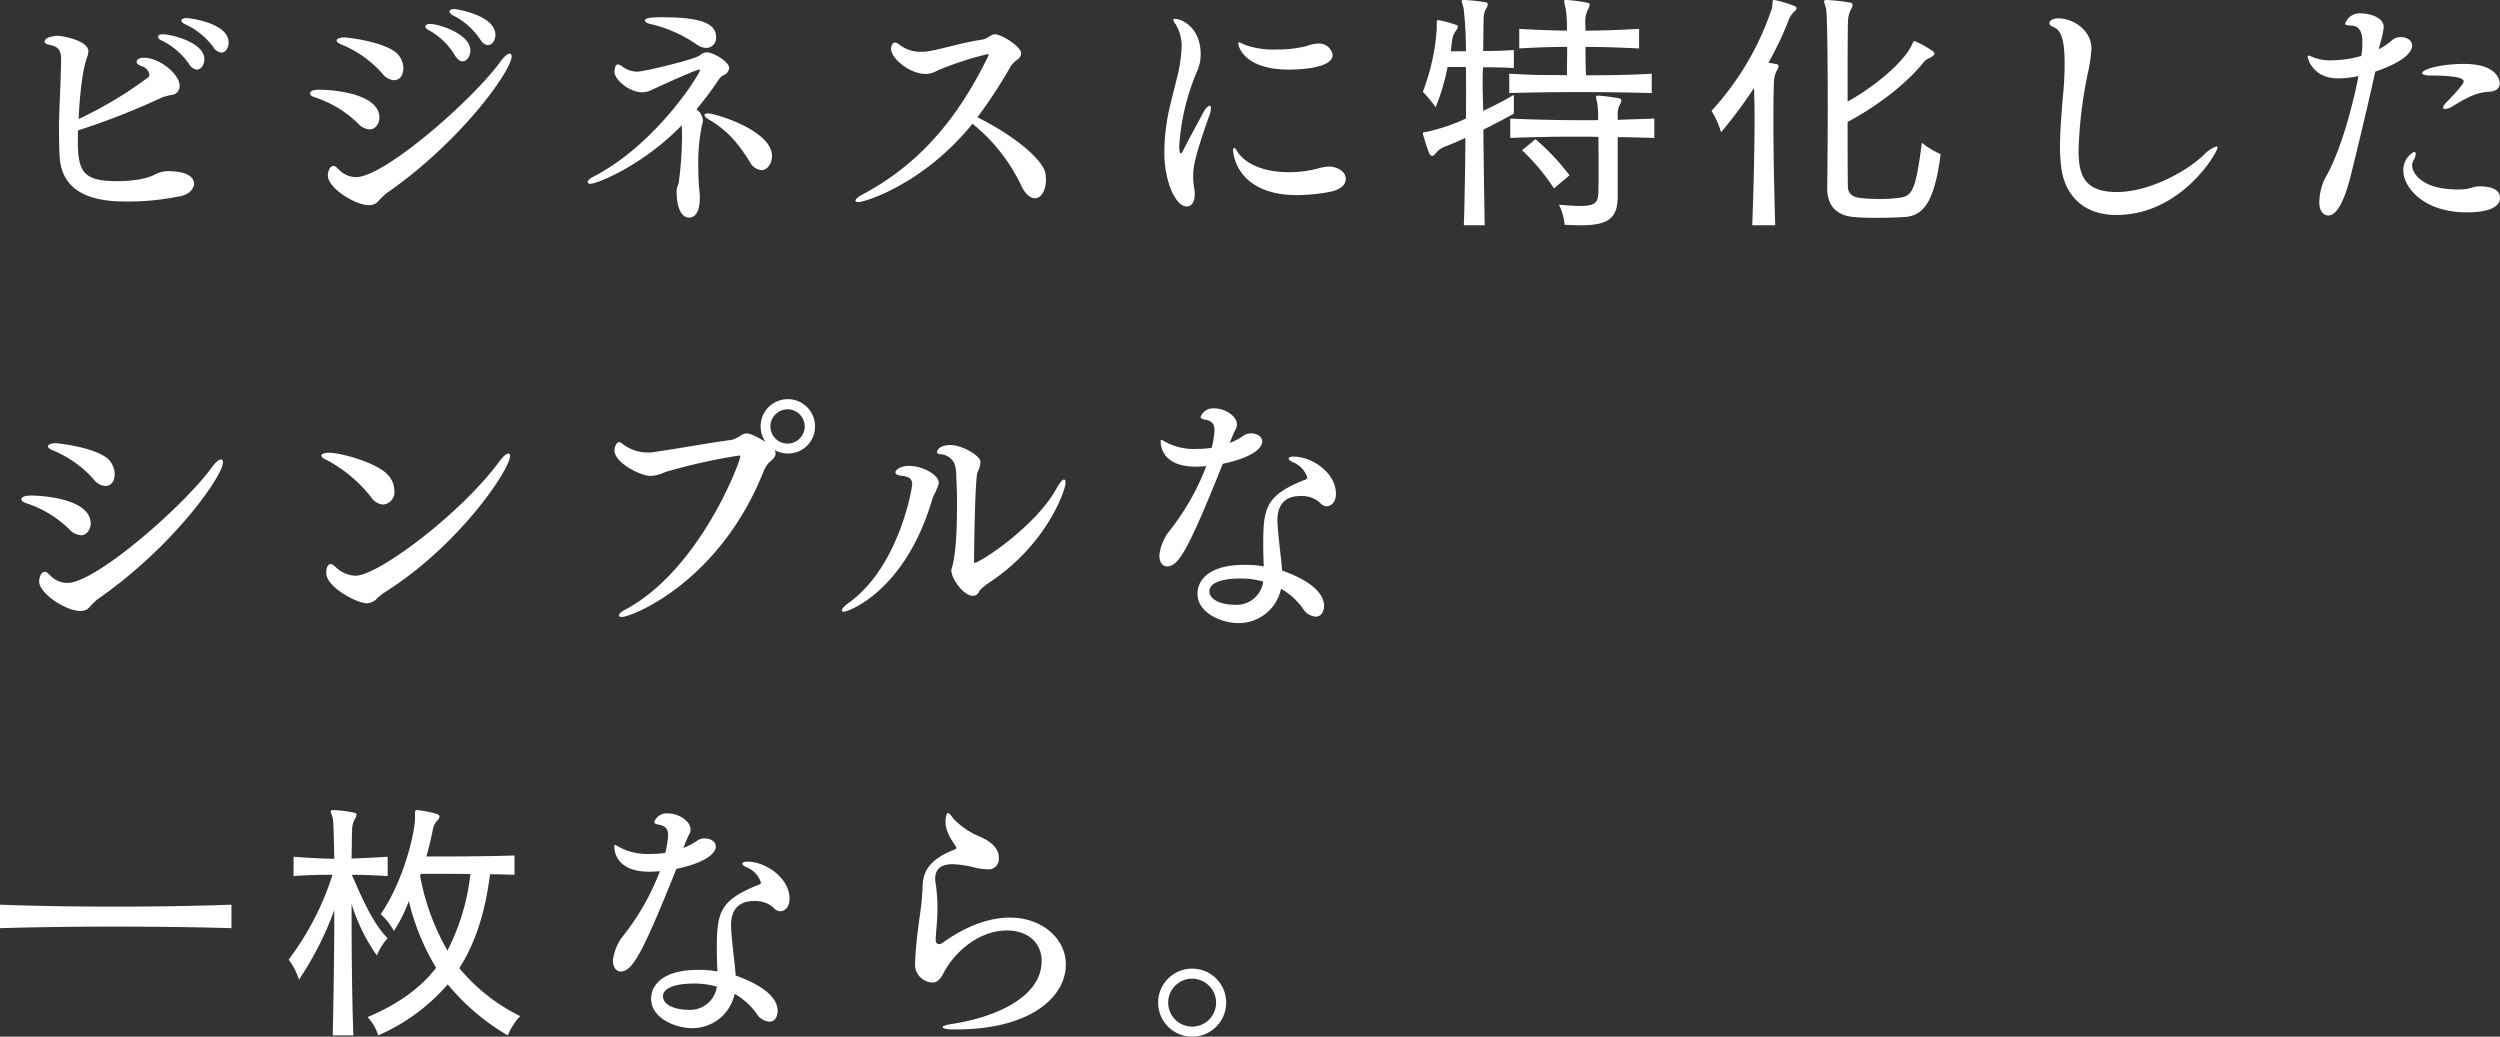 <svg xmlns="http://www.w3.org/2000/svg" width="407.357" height="168.918" viewBox="0 0 407.357 168.918">
  <rect x="0" y="0" width="407.357" height="168.918" fill="#333333" stroke="none"/>
  <path id="Path_9118" data-name="Path 9118" d="M32.592-31.374c-.336,0-.882.084-.882.42,0,.21.252.462.672.63a11.786,11.786,0,0,1,4.536,3.7,1.763,1.763,0,0,0,1.3.882c.672,0,1.176-.756,1.176-1.638C39.4-30.66,32.8-31.374,32.592-31.374Zm-3.906,2.646c-.462,0-.8.126-.8.42,0,.21.252.462.672.63a11.588,11.588,0,0,1,4.41,3.822,1.642,1.642,0,0,0,1.26.882c.672,0,1.218-.8,1.218-1.68C35.448-27.426,30.03-28.728,28.686-28.728Zm5.082,24.4c0-.588-.294-2.1-4.368-2.1a4.87,4.87,0,0,0-1.932.5c-1.47.84-4.116,1.134-6.174,1.134-5.46,0-6.468-1.386-6.468-6.51,0-.546,0-1.092.042-1.764A116.7,116.7,0,0,0,28.644-18.48a12,12,0,0,1,1.764-.42,1.45,1.45,0,0,0,1.008-1.386c0-2.016-3.36-4.62-5.8-4.62h-.084c-.63,0-1.134.294-1.134.672,0,.252.252.5.882.714A1.8,1.8,0,0,1,26.5-22.134c0,.042-.042.336-.21.42a65.364,65.364,0,0,1-11.34,6.8c.042-.966.336-7.14,1.344-9.954a3.708,3.708,0,0,0,.252-1.092c0-1.722-4.158-2.52-5.04-2.52-.252,0-1.764.126-2.058.756a.379.379,0,0,0-.042.21c0,.21.294.42.8.5,1.554.336,1.89.966,1.89,2.478v.336c-.042,2.646-.21,5.8-.294,8.442-.042,1.05-.042,2.016-.042,2.94,0,1.68.042,3.108.126,4.368.63,6.972,8.19,6.972,11.256,6.972a42.1,42.1,0,0,0,8.442-.882C33.558-2.772,33.768-4.158,33.768-4.326Zm42.42-28.518c-.168,0-.8.042-.8.42,0,.168.21.42.588.63a11.52,11.52,0,0,1,4.41,3.906c.42.672.882.924,1.26.924.672,0,1.218-.756,1.218-1.68C82.866-31.836,76.482-32.844,76.188-32.844ZM72.24-30.408a.906.906,0,0,0-.756.252c-.042.042-.042.084-.042.168q0,.315.63.63a11.21,11.21,0,0,1,4.2,4.074c.42.672.84.966,1.26.966.672,0,1.26-.84,1.26-1.764C78.792-28.77,73.71-30.408,72.24-30.408Zm-4.368,7.224a3.531,3.531,0,0,0-1.134-2.52c-2.31-1.932-8.274-2.52-8.442-2.52-.714,0-1.3.21-1.3.5,0,.21.21.42.8.672A17.953,17.953,0,0,1,64.47-22.3a2.575,2.575,0,0,0,1.848,1.05C67.872-21.252,67.872-23.058,67.872-23.184Zm17.64-1.932c0-.294-.126-.462-.294-.462-.336,0-.882.42-1.47,1.218C79.3-18.144,64.806-5.46,60.186-5.46a3.771,3.771,0,0,1-2.73-1.134c-.42-.42-.672-.672-.966-.672-.756,0-.924,1.218-.924,1.512v.042c0,2.016,4.41,4.83,6.72,4.83A2,2,0,0,0,63.5-1.26a3.207,3.207,0,0,0,.378-.378A10.679,10.679,0,0,1,65.1-2.814C77.364-11.3,85.512-22.89,85.512-25.116Zm-21.546,10c0-4.116-8.064-4.578-9.7-4.578-.462,0-1.6,0-1.6.63,0,.21.252.462.84.63a18,18,0,0,1,6.93,4.2A2.883,2.883,0,0,0,62.37-13.23C63.462-13.23,63.966-14.406,63.966-15.12ZM110.208-31.5c-1.68,0-2.982.042-2.982.546,0,.21.378.462,1.05.588a21.809,21.809,0,0,1,7.35,3.276,2.781,2.781,0,0,0,1.6.588,1.638,1.638,0,0,0,1.6-1.764C118.818-30.156,117.138-31.5,110.208-31.5Zm7.308,15.666c-.336,0-.588.084-.588.252s.168.42.672.714c3.276,1.932,4.83,3.99,6.678,6.846a2.415,2.415,0,0,0,1.932,1.428c.966,0,1.722-1.05,1.722-2.31C127.932-13.062,118.692-15.834,117.516-15.834Zm-.21-9.954a1.819,1.819,0,0,0-1.092.462c-.966.756-9.24,2.688-10.206,2.688a4.025,4.025,0,0,1-2.352-.756c-.252-.168-.546-.42-.8-.42-.168,0-.336.084-.462.378a3.157,3.157,0,0,0-.126.8c0,1.386,2.52,3.36,4.494,3.36a3.517,3.517,0,0,0,1.638-.42c2.73-1.26,7.182-3.276,7.728-3.276a.09.09,0,0,1,.084.084c0,.5-6.93,11.928-17.346,17.346-.672.336-.966.672-.966.882,0,.168.168.294.462.294,1.092,0,8.568-3.024,14.868-9.534.042.714.042,1.386.042,2.016a60.018,60.018,0,0,1-.5,7.1,1.956,1.956,0,0,1-.252.84,2.824,2.824,0,0,0-.126.756c0,4.326,1.806,4.326,2.016,4.326,1.47,0,1.764-1.89,1.764-3.234,0-.588-.084-1.176-.126-1.764-.084-1.092-.126-2.226-.126-3.276a31.86,31.86,0,0,1,.588-6.762,2.136,2.136,0,0,0,.168-.84,2.48,2.48,0,0,0-1.05-1.764,58.069,58.069,0,0,0,3.822-5.124,2.759,2.759,0,0,1,.714-.5,1.428,1.428,0,0,0,.8-1.092C120.96-24.234,118.4-25.788,117.306-25.788ZM172.452-6.216c-.5-2.058-4.662-5.8-11.046-8.988a81.436,81.436,0,0,0,5.46-8.358,5.027,5.027,0,0,1,1.176-1.134,1.373,1.373,0,0,0,.5-.924c0-1.092-3.192-3.108-4.284-3.108-.252,0-.42.042-1.218.546a2.452,2.452,0,0,1-.924.336c-3.4.5-6.678,1.6-8.988,1.932a7.763,7.763,0,0,1-.966.042,5.544,5.544,0,0,1-3.528-1.218,1.285,1.285,0,0,0-.63-.294c-.462,0-.672.588-.672,1.05,0,1.428,2.9,4.074,5.712,4.074a4.067,4.067,0,0,0,1.89-.588,55.307,55.307,0,0,1,8.106-2.646c.084,0,.21.042.21.168,0,.042-.042.042-.042.084C159.306-17.3,153.636-8.484,142.8-2.688c-.882.462-1.26.84-1.26,1.05q0,.252.5.252c.924,0,10.5-2.814,18.564-12.768a28.969,28.969,0,0,1,8.064,10.332c.63,1.218,1.386,1.806,2.1,1.806,1.218,0,1.806-1.6,1.806-3.024A5.6,5.6,0,0,0,172.452-6.216Zm46.83-19.152a2.232,2.232,0,0,0-2.394-1.848,6.559,6.559,0,0,0-1.89.42,19.093,19.093,0,0,1-4.83.546A13.821,13.821,0,0,1,205-27.006a6.6,6.6,0,0,0-.966-.42.111.111,0,0,0-.126.126c0,.714,1.134,4.326,8.274,4.326C213.7-22.974,219.282-23.142,219.282-25.368Zm-.5,18.186a8.24,8.24,0,0,0-2.1.378,18.55,18.55,0,0,1-4.494.546c-5.67,0-7.9-2.394-8.526-3.528-.126-.252-.294-.42-.42-.42s-.168.126-.168.378c0,.84.8,7.308,10.458,7.308a30.456,30.456,0,0,0,5.124-.5c1.974-.336,2.772-1.26,2.772-2.1C221.424-6.72,219.45-7.182,218.778-7.182Zm-19.446-9.87c-.042,0-.042-.042-.084-.042-.21,0-.63.336-1.008,1.05-.966,1.848-2.352,4.284-3.486,6.594a.29.29,0,0,1-.21.126c-.21,0-.252-.546-.252-1.3a36.711,36.711,0,0,1,3.024-12.348,6.738,6.738,0,0,0,.462-2.52c0-4.284-3.024-5.754-4.2-5.754-.168,0-.252.042-.252.168a1.636,1.636,0,0,0,.378.714,6.786,6.786,0,0,1,.966,3.864,23.3,23.3,0,0,1-.42,3.4c-.126.84-.714,2.9-1.3,5.376a33.472,33.472,0,0,0-1.092,8.274c0,4.536,1.764,8.778,3.654,8.778.714,0,1.3-.63,1.3-1.974a4.438,4.438,0,0,0-.084-1.008,10.3,10.3,0,0,1-.168-1.932c0-1.512.21-3.066,2.6-9.828a3.709,3.709,0,0,0,.294-1.26Q199.458-16.989,199.332-17.052Zm71.946-2.1V-22.3c-3.7.21-7.266.252-10.71.252-.084-1.638-.084-3.234-.084-4.62,2.73,0,5.544.084,8.736.252V-29.61c-3.15.168-6.006.294-8.736.294,0-.546-.042-.966-.042-1.47a4.327,4.327,0,0,1,.42-1.932,2.085,2.085,0,0,0,.294-.8c0-.168-.084-.294-.336-.336a24.975,24.975,0,0,0-3.36-.462h-.126c-.252,0-.336.042-.336.21a10.261,10.261,0,0,0,.252,1.134,21.823,21.823,0,0,1,.21,3.654c-2.562-.042-5.082-.126-7.77-.294v3.192c2.73-.168,5.292-.252,7.812-.252,0,1.554-.042,3.192-.042,4.62-1.554-.042-3.15-.042-4.7-.042-1.554-.042-3.15-.126-4.7-.21v3.15C255.738-19.362,262.962-19.362,271.278-19.152Zm-22.47,3.36v-3.066a53.946,53.946,0,0,1-5,2.6c0-1.3-.084-2.9-.084-4.536,0-.882,0-1.722.084-2.562,1.68,0,3.486.042,5,.126v-2.94c-1.512.126-3.276.168-5,.168.042-2.52.042-4.284.084-4.872a4.37,4.37,0,0,1,.294-1.89,1.64,1.64,0,0,0,.378-.84c0-.168-.084-.294-.378-.336a28.077,28.077,0,0,0-3.4-.378H240.7c-.252,0-.378.042-.378.21,0,.21.168.546.294,1.092A57.259,57.259,0,0,1,241-25.956H238.56c.042-.672.126-1.3.21-1.848a3.337,3.337,0,0,1,.588-1.47,1.493,1.493,0,0,0,.336-.714c0-.168-.168-.252-.462-.336a23.241,23.241,0,0,0-2.688-.714h-.084c-.168,0-.21.168-.21.462v.882a34.59,34.59,0,0,1-2.268,10.332,23.661,23.661,0,0,1,2.1,2.52,36.539,36.539,0,0,0,1.932-6.552H241c.042,2.6.042,5.418,0,8.4a30.279,30.279,0,0,1-6.3,2.142c-.5.084-.714.084-.714.294a.722.722,0,0,0,.084.336c.21.714.63,2.1.924,2.814.168.336.294.5.5.5.252,0,.462-.252.756-.63a3.654,3.654,0,0,1,1.428-.924c.882-.336,2.016-.8,3.234-1.386,0,2.478-.042,4.914-.084,7.392-.042,2.394-.084,4.746-.168,6.846h3.4c-.084-4.872-.168-10.416-.21-15.582C245.532-14.028,247-14.784,248.808-15.792Zm22.89,3.948v-3.15c-2.016.084-3.99.126-5.964.21v-.5a3.99,3.99,0,0,1,.294-1.89,1.579,1.579,0,0,0,.294-.756c0-.21-.084-.294-.42-.378a32.592,32.592,0,0,0-3.234-.42h-.126c-.252,0-.336.042-.336.21a3.491,3.491,0,0,0,.084.546c.042.168.084.336.126.546a17.759,17.759,0,0,1,.126,2.688c-4.788.042-9.492-.042-14.322-.252v3.15c3.528-.126,6.972-.21,10.5-.21,1.26,0,2.562,0,3.864.042.042,3.192.042,7.014,0,8.946-.042,1.638-.378,2.31-2.94,2.31-.882,0-2.058-.084-3.486-.21a9.423,9.423,0,0,1,.924,3.276c.966.042,1.806.084,2.6.084,4.536,0,6.048-1.176,6.048-4.7v-9.66C267.666-11.97,269.682-11.886,271.7-11.844ZM257.88-5.754a37.583,37.583,0,0,0-5.544-5.88l-2.184,1.806a34.341,34.341,0,0,1,5.208,6.216ZM318.36-9.2a13.562,13.562,0,0,1-3.066-1.848c-1.05,8.274-1.68,8.736-3.906,8.988a23.27,23.27,0,0,1-3.066.168,25.691,25.691,0,0,1-3.108-.168c-1.386-.168-1.974-.882-1.974-1.89-.042-2.856-.042-6.636-.042-10.5,4.83-2.562,9.66-6.258,12.432-9.786a2.628,2.628,0,0,1,1.05-.672c.378-.252.672-.462.672-.672,0-.168-.168-.336-.42-.5a16.131,16.131,0,0,0-2.646-1.47.379.379,0,0,0-.21-.042c-.21,0-.252.294-.462.714-1.512,2.982-6.3,6.846-10.416,9.114,0-6.678,0-12.81.084-13.44a4.147,4.147,0,0,1,.462-1.554,1.6,1.6,0,0,0,.252-.756c0-.21-.084-.294-.378-.378a33.237,33.237,0,0,0-3.7-.42h-.168c-.252,0-.378.042-.378.252a6.11,6.11,0,0,0,.294,1.05c.21.546.294,8.232.294,16.128,0,4.83-.042,9.744-.084,13.188v.126c0,2.478,1.26,4.41,4.452,4.62,1.344.126,2.6.126,3.864.126,1.428,0,2.772-.042,4.2-.126C315.42.882,317.31-1.092,318.36-9.2ZM294.882-32.97q0-.252-.378-.378a18.906,18.906,0,0,0-3.234-.966h-.084c-.336,0-.168.714-.336,1.386a46.273,46.273,0,0,1-9.828,16.674,14.02,14.02,0,0,1,1.554,3.486,73.3,73.3,0,0,0,5.376-7.224c.042,1.344.084,3.024.084,5.04,0,4.536-.126,10.542-.378,17.346H291.4c-.21-7.1-.294-12.768-.294-16.758,0-3.36.042-5.544.084-6.426a4.666,4.666,0,0,1,.42-1.932,2.188,2.188,0,0,0,.336-.756c0-.21-.126-.378-.462-.42-.378-.042-.714-.126-1.176-.21a54.134,54.134,0,0,0,3.234-6.8,3.319,3.319,0,0,1,.882-1.428C294.672-32.55,294.882-32.8,294.882-32.97Zm68.586,22.722c0-.126-.042-.21-.168-.21a5.529,5.529,0,0,0-2.184,1.512c-3.192,2.9-9.03,5.922-14.07,5.922-5.544,0-6.216-3.108-6.216-6.846a71.1,71.1,0,0,1,1.6-12.936,25.867,25.867,0,0,0,.5-3.57c0-3.066-3.024-4.956-5.46-4.956-.462,0-1.386.21-1.386.8,0,.378.462.546.756.672.966.462,1.722,1.512,1.722,5.922,0,2.184-.168,4.326-.42,6.888-.126,1.932-.336,4.242-.336,6.51a26.17,26.17,0,0,0,.168,3.192c.42,4.326,3.192,8.064,9.03,8.064C357.588.714,363.468-9.492,363.468-10.248ZM403.62-23.9c-3.486,0-6.8.8-6.8,1.512,0,.252.8.378,1.134.378,5.5,0,5.628.672,5.628,1.008s-1.428,1.974-2.814,3.36c-.42.42-.546.714-.546.882,0,.126.126.21.336.21a2.585,2.585,0,0,0,.966-.294c2.058-1.26,3.948-2.436,6.216-2.52,1.3-.084,1.722-.714,1.722-1.386C409.458-20.874,409.416-23.9,403.62-23.9Zm2.646,19.95h-.252c-.714,0-1.386.378-2.31.462a10.244,10.244,0,0,1-1.176.042c-5.67,0-7.35-2.6-7.35-3.948a1.711,1.711,0,0,1,.21-.756,2.26,2.26,0,0,0,.378-1.092c0-.21-.126-.336-.252-.336A3.342,3.342,0,0,0,393.75-6.51c0,2.73,3.318,6.8,10.332,6.8,3.276,0,5.418-.756,5.418-2.352C409.5-3.612,407.694-3.948,406.266-3.948ZM395.178-26.88c0-.882-.882-1.386-1.806-1.386a2.237,2.237,0,0,0-1.512.546,10.853,10.853,0,0,1-2.1,1.428l.126-.63a15.954,15.954,0,0,0,.672-2.94c0-1.806-2.688-2.268-3.654-2.268a2.52,2.52,0,0,0-2.646,1.68c0,.168.21.252.756.294.756,0,2.058.084,2.058,2.646v.378A13.244,13.244,0,0,1,386.9-25.2a18.183,18.183,0,0,1-4.83.714,7.616,7.616,0,0,1-3.528-.714.533.533,0,0,0-.252-.042.111.111,0,0,0-.126.126c0,.462.924,3.57,4.914,3.57a16.15,16.15,0,0,0,3.36-.378c-.588,3.15-2.6,11.886-5.5,16.758a9.412,9.412,0,0,0-.882,3.822c0,1.47.714,2.142,1.47,2.142.63,0,2.184-.378,3.78-6.972,1.218-5,2.814-11.592,3.864-16.464C392.994-23.94,395.178-25.494,395.178-26.88ZM20.832,42.942a3.531,3.531,0,0,0-1.134-2.52c-2.31-1.932-8.274-2.52-8.442-2.52-.714,0-1.3.21-1.3.5,0,.21.21.42.8.672a17.953,17.953,0,0,1,6.678,4.746,2.575,2.575,0,0,0,1.848,1.05C20.832,44.874,20.832,43.068,20.832,42.942Zm17.64-1.932c0-.294-.126-.462-.294-.462-.336,0-.882.42-1.47,1.218-4.452,6.216-18.942,18.9-23.562,18.9a3.771,3.771,0,0,1-2.73-1.134c-.42-.42-.672-.672-.966-.672-.756,0-.924,1.218-.924,1.512v.042c0,2.016,4.41,4.83,6.72,4.83a2,2,0,0,0,1.218-.378,3.207,3.207,0,0,0,.378-.378,10.679,10.679,0,0,1,1.218-1.176C30.324,54.828,38.472,43.236,38.472,41.01Zm-21.546,10c0-4.116-8.064-4.578-9.7-4.578-1.6,0-1.6.546-1.6.588,0,.252.252.5.84.672a18,18,0,0,1,6.93,4.2A2.883,2.883,0,0,0,15.33,52.9C16.422,52.9,16.926,51.72,16.926,51.006ZM85.26,39.96q0-.378-.252-.378c-.336,0-.84.42-1.47,1.26C77.2,49.452,63.714,59.49,60.1,59.49a4.762,4.762,0,0,1-3.15-1.3c-.378-.378-.672-.588-.924-.588-.168,0-.714.084-.714,1.47,0,2.31,5.04,4.914,6.594,4.914a2.387,2.387,0,0,0,1.428-.546,10.2,10.2,0,0,1,1.26-1.092C76.944,54.66,85.26,42.144,85.26,39.96ZM66.4,45.63a3.842,3.842,0,0,0-1.134-2.646c-1.89-1.974-7.6-3.528-9.576-3.528-.63,0-1.176.168-1.176.462,0,.21.252.462.84.714A22.79,22.79,0,0,1,62.538,46.6a2.713,2.713,0,0,0,2.016,1.3A2.017,2.017,0,0,0,66.4,45.63Zm68.544-10.5a4.431,4.431,0,1,0-8.064,2.562c-.294-.168-2.184-1.386-3.066-1.386a1.751,1.751,0,0,0-1.008.378,6.029,6.029,0,0,1-1.386.672c-3.318.42-7.266,1.176-12.894,2.016a4.075,4.075,0,0,1-.714.042,6.676,6.676,0,0,1-4.326-1.47.885.885,0,0,0-.462-.21c-.168,0-.294.084-.462.336a1.894,1.894,0,0,0-.294,1.008c0,2.016,4.242,4.158,5.88,4.158a6.336,6.336,0,0,0,2.394-.63,92.772,92.772,0,0,1,12.012-2.688c.126,0,.21,0,.21.168,0,.8-6.552,18.4-18.69,24.906-.714.378-1.092.714-1.092.966q0,.252.5.252c1.6,0,15.918-5.628,23.1-23.772a4.722,4.722,0,0,1,.84-1.344c.5-.462,1.092-.882,1.092-1.512a1.149,1.149,0,0,0-.168-.588,4.247,4.247,0,0,0,2.184.588A4.392,4.392,0,0,0,134.946,35.13Zm-1.68.042a2.793,2.793,0,0,1-5.586,0,2.793,2.793,0,0,1,5.586,0Zm42.5,9.156q0-.5-.252-.5c-.252,0-.63.42-1.134,1.3-3.36,6.3-12.6,12.264-13.4,12.264-.084,0-.126-.042-.126-.21V57.1c.126-10.626.378-13.9.546-14.364.084-.21.168-.378.294-.714a3.908,3.908,0,0,0,.21-1.008.533.533,0,0,0-.042-.252c-.168-.84-2.856-2.562-4.914-2.562-.252,0-1.68.042-2.058.924a.71.71,0,0,0-.084.21c0,.252.294.378.8.378a2.7,2.7,0,0,1,2.058,1.512,5.917,5.917,0,0,1,.294,2.1c.084,1.344.126,2.814.126,4.368,0,2.688-.042,8.106-.882,10.668a.623.623,0,0,0-.042.294c0,1.344,2.016,4.116,3.486,4.116a1.107,1.107,0,0,0,1.008-.63c.126-.21.168-.336.252-.378A9.43,9.43,0,0,1,163,60.834C172.746,54.534,175.77,45.5,175.77,44.328Zm-20.664,0c0-1.26-2.6-2.73-4.83-2.73-1.3,0-2.226.588-2.226,1.05,0,.252.252.462.882.546,1.386.126,1.848.546,1.848,1.386,0,.126-.042.252-.042.378-.126,1.092-2.352,13.272-10.332,18.984-.756.546-1.092.966-1.092,1.218,0,.126.126.21.336.21.63,0,10.038-3.276,14.448-18.48.126-.378.336-.714.5-1.092C155.106,44.664,155.106,44.5,155.106,44.328Zm64.722,1.764c0-3.318-3.864-6.006-6.888-6.006-.5,0-.8.126-.8.336,0,.168.21.378.8.63a4,4,0,0,1,2.226,2.436c0,.252-.252.336-.714.5-5.838,2.394-6.468,4.326-6.468,10,0,1.428.042,2.94.084,3.99a16.283,16.283,0,0,0-3.234-.252c-5.418,0-7.56,2.31-7.56,4.7,0,3.276,4.158,4.788,6.594,4.788a7.033,7.033,0,0,0,7.014-5.586,11.281,11.281,0,0,1,3.528,3.15,2.729,2.729,0,0,0,2.1,1.386c1.176,0,1.386-1.26,1.386-1.722,0-2.688-3.528-4.62-6.846-5.8-.042-.714-.126-1.512-.21-2.268-.5-4.326-.546-5.544-.546-5.88,0-1.6.462-3.99,3.78-3.99a4.414,4.414,0,0,1,3.15,1.092,1.579,1.579,0,0,0,1.134.588C218.442,48.192,219.828,48.066,219.828,46.092Zm-12.012-8.484c0-.8-.882-1.3-1.764-1.3a2.061,2.061,0,0,0-1.3.378,10.224,10.224,0,0,1-2.226,1.176l.168-.42c.21-.546.42-1.05.672-1.6a1.922,1.922,0,0,0,.336-1.008c0-1.3-1.89-2.6-3.654-2.6a2.161,2.161,0,0,0-2.268,1.386c0,.168.168.336.63.42.63.126,1.638.294,1.638,1.722a16.017,16.017,0,0,1-.462,2.9,15.834,15.834,0,0,1-2.436.168A9.666,9.666,0,0,1,191.6,37.44a.71.71,0,0,0-.21-.084c-.084,0-.126.042-.126.168,0,1.89,1.26,4.2,5.712,4.2.546,0,1.134-.042,1.722-.084a39.839,39.839,0,0,1-6.258,10.878,8.089,8.089,0,0,0-1.386,3.57v.084c0,1.176.546,1.806,1.26,1.806,1.848,0,3.444-2.646,9.072-16.716C206.346,40.212,207.816,38.658,207.816,37.608Zm.168,22.848a4.384,4.384,0,0,1-4.452,3.78c-2.562,0-4.326-.882-4.326-2.226,0-1.008,1.26-2.058,5.04-2.058A12.916,12.916,0,0,1,207.984,60.456ZM39.858,116.922V113.1c-11.97.42-26.04.42-37.716,0v3.822C13.65,116.586,27.972,116.586,39.858,116.922ZM86.9,131.244a29.686,29.686,0,0,1-9.912-7.812c2.562-3.99,4.2-8.946,5-15.288,1.428,0,2.772.042,3.99.084v-3.15c-4.578.168-11.088.168-14.364.168.42-1.428.756-2.856,1.05-4.368.042-.084.042-.21.084-.336a2.785,2.785,0,0,1,.63-1.134,1.022,1.022,0,0,0,.378-.63.429.429,0,0,0-.336-.42,17.022,17.022,0,0,0-3.234-.672h-.126c-.252,0-.294.126-.294.588v.756c0,1.89-1.554,9.66-5.586,15.624a10.064,10.064,0,0,1,2.142,2.73,24,24,0,0,0,2.436-4.872,38.329,38.329,0,0,0,4.452,10.878c-2.52,3.234-6.09,5.88-11.172,8.022a7.439,7.439,0,0,1,1.722,2.982,31.594,31.594,0,0,0,11.34-8.316,36.275,36.275,0,0,0,9.786,8.316A10.466,10.466,0,0,1,86.9,131.244ZM65.31,118.56c-2.394-2.352-4.242-6.678-5.838-10.332,1.932,0,3.906.084,5.838.21v-3.15c-1.974.126-3.948.21-5.88.294.042-2.31.042-3.822.084-4.41a4.3,4.3,0,0,1,.378-1.932,1.429,1.429,0,0,0,.336-.8c0-.168-.084-.252-.378-.336a20.983,20.983,0,0,0-3.36-.42h-.042c-.252,0-.42.042-.42.21,0,.21.21.546.336,1.092s.168,3.066.252,6.636c-2.268-.042-4.452-.168-6.636-.336v3.15c2.1-.168,4.158-.21,6.342-.21a46.118,46.118,0,0,1-7.14,13.818,11.19,11.19,0,0,1,1.68,3.276,53.167,53.167,0,0,0,5.754-11.34c0,6.678-.126,14.322-.252,20.412h3.36c-.252-6.8-.294-14.91-.294-21.42a30.082,30.082,0,0,0,4.116,8.4A9.97,9.97,0,0,1,65.31,118.56ZM78.792,108.1a36.1,36.1,0,0,1-3.738,12.474A37.867,37.867,0,0,1,70.6,108.4l.126-.336C72.324,108.06,75.474,108.06,78.792,108.1Zm52,3.99c0-3.318-3.864-6.006-6.888-6.006-.5,0-.8.126-.8.336,0,.168.21.378.8.63a4,4,0,0,1,2.226,2.436c0,.252-.252.336-.714.5-5.838,2.394-6.468,4.326-6.468,10,0,1.428.042,2.94.084,3.99a16.283,16.283,0,0,0-3.234-.252c-5.418,0-7.56,2.31-7.56,4.7,0,3.276,4.158,4.788,6.594,4.788a7.033,7.033,0,0,0,7.014-5.586,11.281,11.281,0,0,1,3.528,3.15,2.729,2.729,0,0,0,2.1,1.386c1.176,0,1.386-1.26,1.386-1.722,0-2.688-3.528-4.62-6.846-5.8-.042-.714-.126-1.512-.21-2.268-.5-4.326-.546-5.544-.546-5.88,0-1.6.462-3.99,3.78-3.99a4.414,4.414,0,0,1,3.15,1.092,1.579,1.579,0,0,0,1.134.588C129.4,114.192,130.788,114.066,130.788,112.092Zm-12.012-8.484c0-.8-.882-1.3-1.764-1.3a2.061,2.061,0,0,0-1.3.378,10.224,10.224,0,0,1-2.226,1.176l.168-.42c.21-.546.42-1.05.672-1.6a1.922,1.922,0,0,0,.336-1.008c0-1.3-1.89-2.6-3.654-2.6a2.161,2.161,0,0,0-2.268,1.386c0,.168.168.336.63.42.63.126,1.638.294,1.638,1.722a16.016,16.016,0,0,1-.462,2.9,15.834,15.834,0,0,1-2.436.168,9.666,9.666,0,0,1-5.544-1.386.71.71,0,0,0-.21-.084c-.084,0-.126.042-.126.168,0,1.89,1.26,4.2,5.712,4.2.546,0,1.134-.042,1.722-.084a39.839,39.839,0,0,1-6.258,10.878,8.089,8.089,0,0,0-1.386,3.57v.084c0,1.176.546,1.806,1.26,1.806,1.848,0,3.444-2.646,9.072-16.716C117.306,106.212,118.776,104.658,118.776,103.608Zm.168,22.848a4.384,4.384,0,0,1-4.452,3.78c-2.562,0-4.326-.882-4.326-2.226,0-1.008,1.26-2.058,5.04-2.058A12.917,12.917,0,0,1,118.944,126.456Zm56.868-3.612c0-4.2-3.864-7.644-9.114-7.644-2.184,0-6.09.588-10.962,4.116a1.08,1.08,0,0,1-.588.21c-.294,0-.546-.168-.546-.8v-.084c.084-1.512.294-3.234.294-4.788a28.244,28.244,0,0,0-.294-4.2,5.9,5.9,0,0,1-.084-.756c0-1.89,1.3-2.394,2.856-2.394a16.592,16.592,0,0,1,3.738.588,11.933,11.933,0,0,0,2.016.252,1.689,1.689,0,0,0,1.764-1.89c0-2.1-2.31-3.108-3.4-3.57a13.073,13.073,0,0,1-3.948-2.73c-.462-.672-.8-1.008-.966-1.008-.252,0-.378,1.008-.378,1.386,0,1.932,1.428,3.612,1.722,4.158a.154.154,0,0,1,.042.126.261.261,0,0,1-.168.252c-4.578,1.764-5.334,3.906-5.334,6.426-.042.63-.084,1.3-.126,1.806-.21,2.31-.84,5.5-1.05,9.45,0,.252-.042.462-.042.714v.126a2.939,2.939,0,0,0,2.9,3.192c.924,0,1.554-1.134,1.806-1.68,2.1-3.822,6.09-6.8,10.248-6.8,3.654,0,5.67,2.226,5.67,4.956,0,5.922-7.518,9.2-14.7,10.29-1.008.168-1.428.336-1.428.5,0,.21.63.378,1.722.378h.462C169.932,133.428,175.812,128.22,175.812,122.844Zm26.124,6.216a5.544,5.544,0,1,0-5.544,5.544A5.539,5.539,0,0,0,201.936,129.06Zm-1.638,0a3.906,3.906,0,1,1-3.906-3.906A3.926,3.926,0,0,1,200.3,129.06Z" transform="translate(-2.143 34.314)" fill="#fff"/>
</svg>

